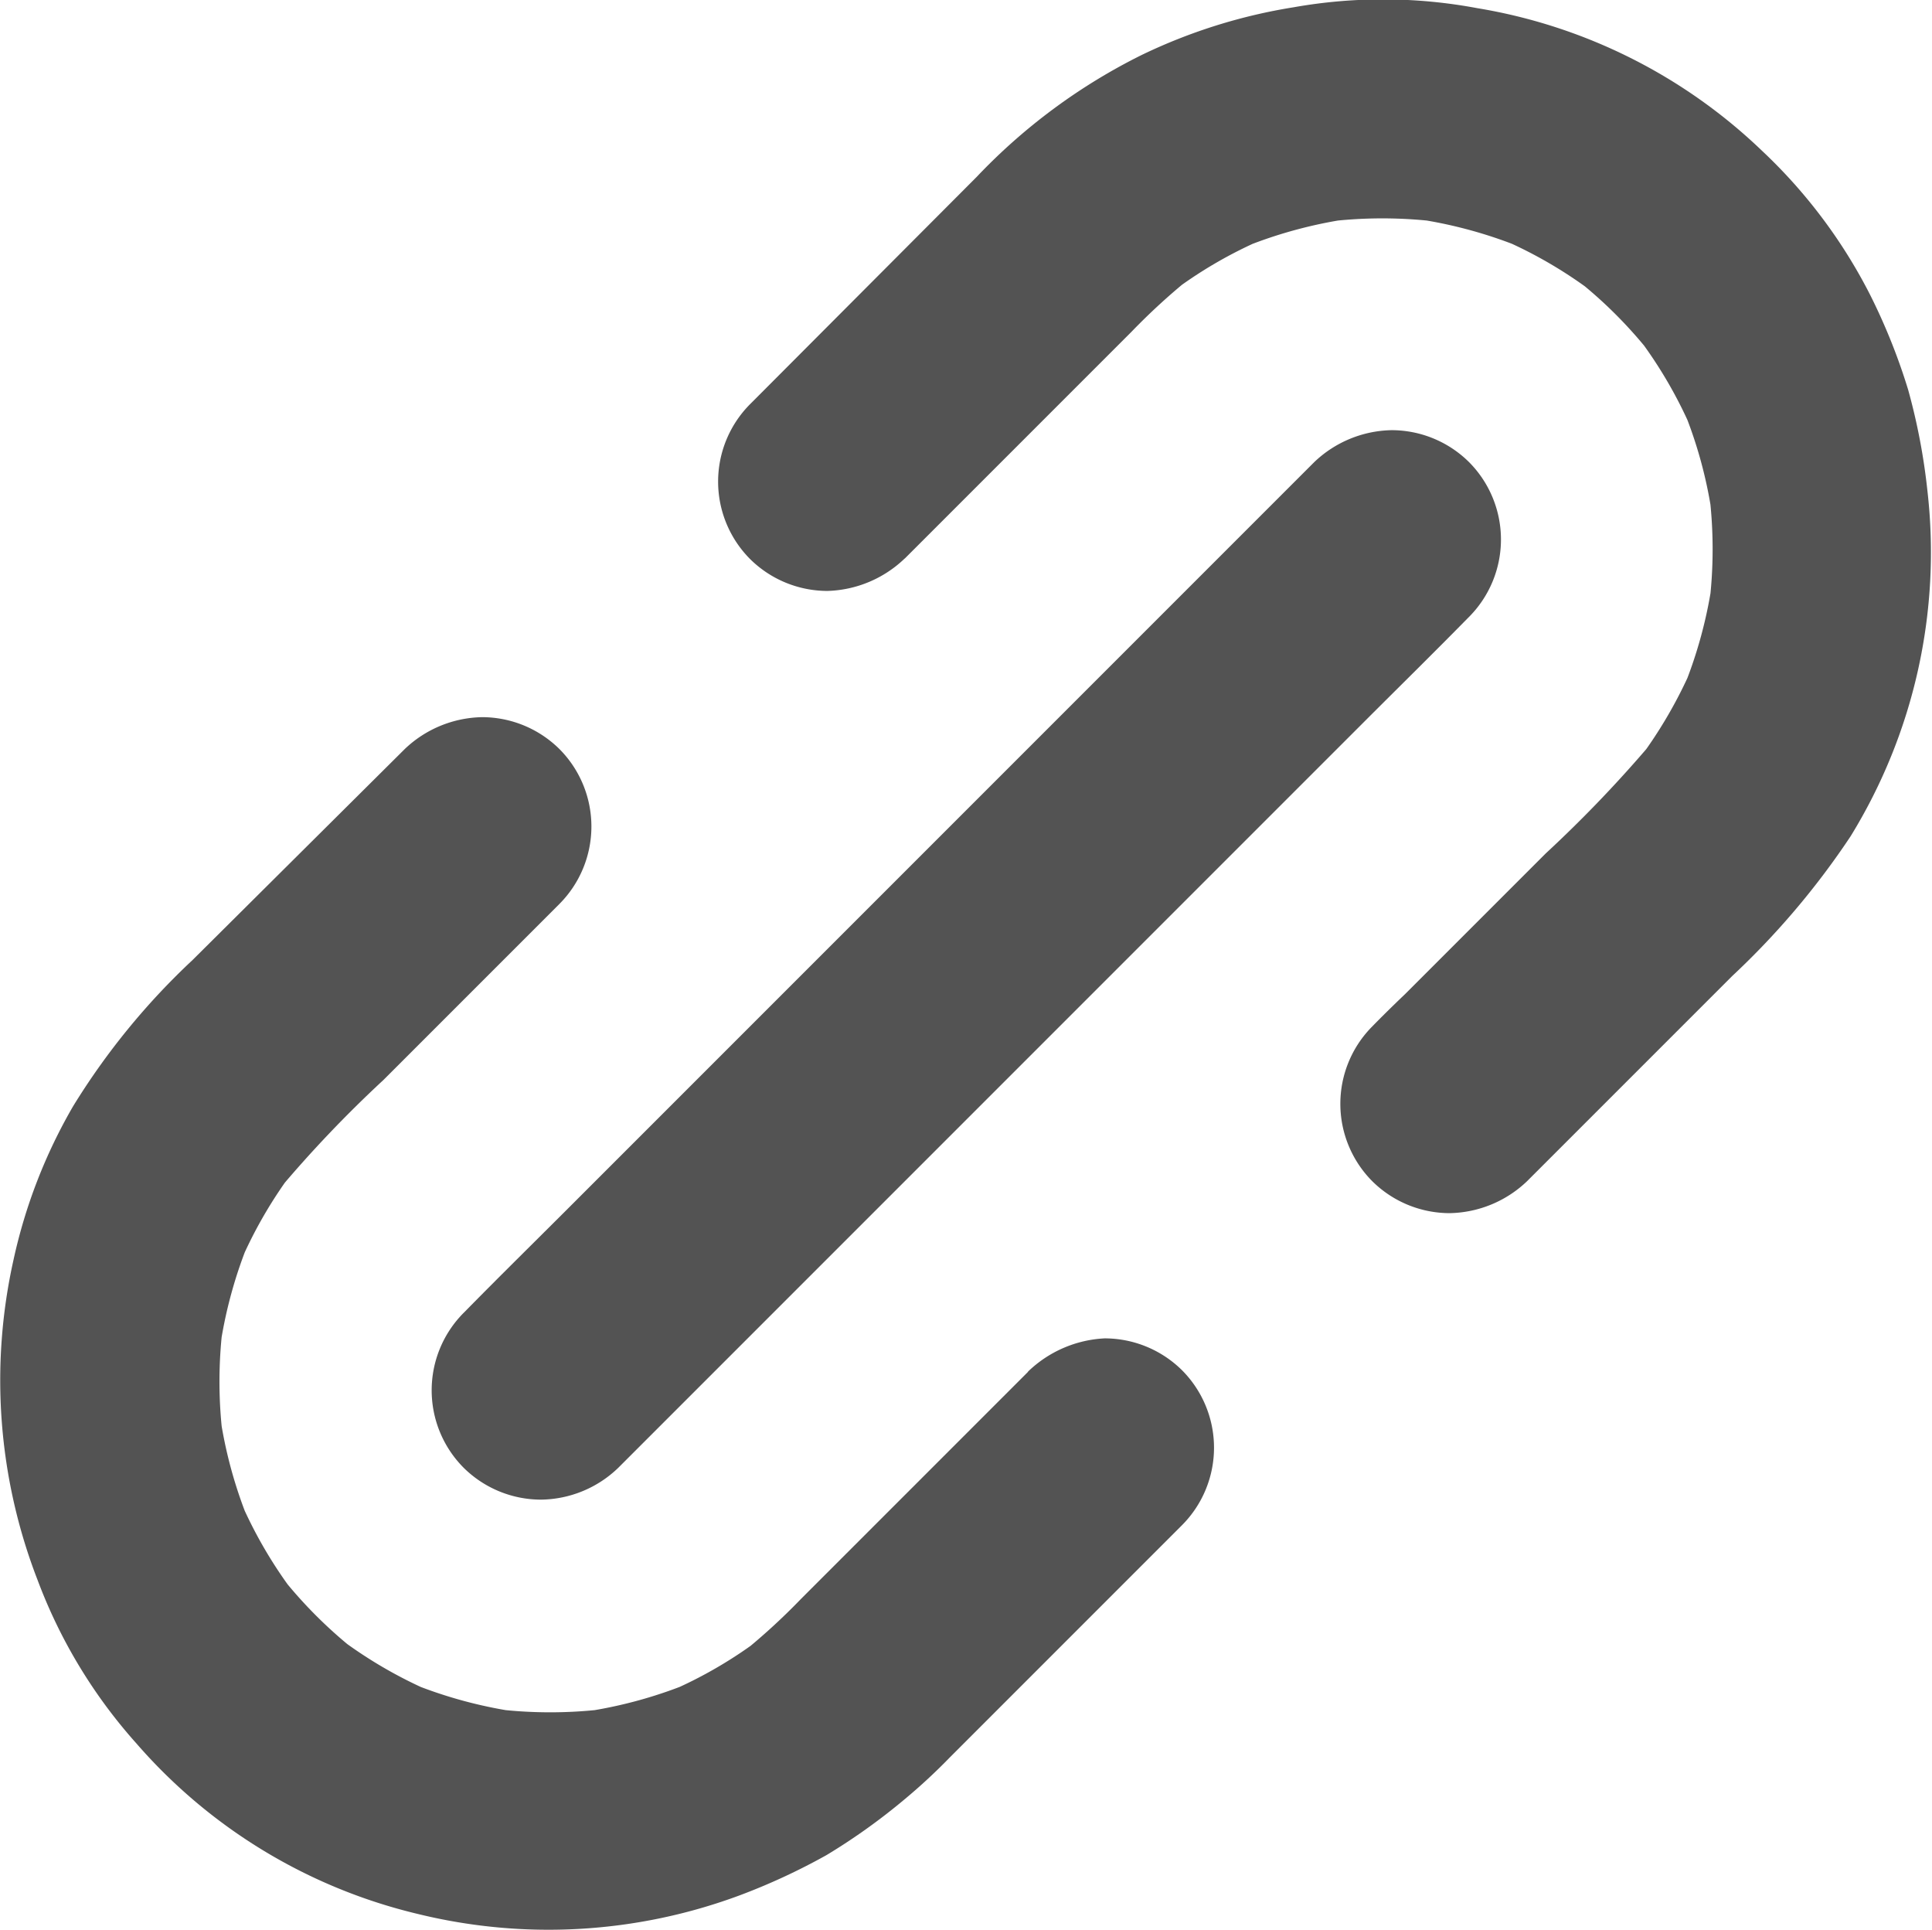 <svg xmlns="http://www.w3.org/2000/svg" width="15.385" height="15.366" viewBox="0 0 15.385 15.366">
  <g id="Group_197" data-name="Group 197" transform="translate(-70.098 -70.596)">
    <g id="Group_192" data-name="Group 192" transform="translate(75.818 70.596)">
      <g id="Group_191" data-name="Group 191" transform="translate(0 0)">
        <path id="Path_804" data-name="Path 804" d="M400.085,75.043l1.806-1.806a5.107,5.107,0,0,1,.475-.434l-.176.136a3.505,3.505,0,0,1,.761-.444l-.207.087a3.61,3.61,0,0,1,.9-.247l-.232.031a3.634,3.634,0,0,1,.952,0l-.232-.031a3.61,3.61,0,0,1,.9.247l-.207-.087a3.536,3.536,0,0,1,.761.444l-.176-.136a3.589,3.589,0,0,1,.63.629l-.136-.176a3.574,3.574,0,0,1,.456.78c-.03-.07-.059-.139-.087-.207a3.559,3.559,0,0,1,.246.905l-.031-.232a3.641,3.641,0,0,1,0,.933l.031-.232a3.618,3.618,0,0,1-.247.905c.03-.07.059-.139.087-.207a3.651,3.651,0,0,1-.458.78l.136-.176a10.184,10.184,0,0,1-.848.886l-1.116,1.116c-.089.085-.178.172-.265.261a.874.874,0,0,0,0,1.233.877.877,0,0,0,.616.254.914.914,0,0,0,.616-.254l1.633-1.633a6.284,6.284,0,0,0,.944-1.114,4.312,4.312,0,0,0,.611-2.755,4.965,4.965,0,0,0-.153-.8,4.84,4.84,0,0,0-.3-.75,4.162,4.162,0,0,0-.862-1.151,4.28,4.28,0,0,0-2.269-1.137,4.074,4.074,0,0,0-1.463-.007,4.368,4.368,0,0,0-1.21.38,4.664,4.664,0,0,0-1.313.97L398.9,73.767l-.047.047a.874.874,0,0,0,0,1.233.877.877,0,0,0,.616.254.925.925,0,0,0,.615-.258Z" transform="translate(-398.6 -70.596)" fill="#535353"/>
      </g>
    </g>
    <g id="Group_194" data-name="Group 194" transform="translate(70.098 76.3)">
      <g id="Group_193" data-name="Group 193" transform="translate(0 0)">
        <path id="Path_805" data-name="Path 805" d="M78.282,403.382l-1.806,1.806a5.107,5.107,0,0,1-.475.434l.176-.136a3.506,3.506,0,0,1-.761.444l.207-.087a3.59,3.59,0,0,1-.9.247l.232-.031a3.634,3.634,0,0,1-.952,0l.232.031a3.61,3.61,0,0,1-.9-.247l.207.087a3.578,3.578,0,0,1-.761-.444l.176.136a3.621,3.621,0,0,1-.643-.643l.136.176a3.579,3.579,0,0,1-.444-.761c.03.07.059.139.087.207a3.59,3.59,0,0,1-.247-.9l.031.232a3.633,3.633,0,0,1,0-.952l-.031.232a3.61,3.61,0,0,1,.247-.9c-.03.07-.059.139-.087.207a3.579,3.579,0,0,1,.444-.761l-.136.176a9.706,9.706,0,0,1,.836-.878l1.13-1.13.273-.273a.874.874,0,0,0,0-1.233.877.877,0,0,0-.616-.254.915.915,0,0,0-.616.254L71.632,400.1a5.62,5.62,0,0,0-.952,1.165,4.222,4.222,0,0,0-.474,1.221,4.4,4.4,0,0,0,.192,2.553,4.108,4.108,0,0,0,.787,1.3,4.281,4.281,0,0,0,2.237,1.356,4.369,4.369,0,0,0,2.568-.148,5.05,5.05,0,0,0,.69-.32,4.923,4.923,0,0,0,.625-.447,4.587,4.587,0,0,0,.357-.331l1.8-1.8.049-.049a.874.874,0,0,0,0-1.233.877.877,0,0,0-.616-.254.946.946,0,0,0-.609.263Z" transform="translate(-70.098 -398.161)" fill="#535353"/>
      </g>
    </g>
    <g id="Group_196" data-name="Group 196" transform="translate(73.535 74.022)">
      <g id="Group_195" data-name="Group 195" transform="translate(0)">
        <path id="Path_806" data-name="Path 806" d="M268.987,275.622l.676-.676,1.621-1.621,1.954-1.954,1.689-1.689c.273-.273.55-.545.822-.822l.012-.012a.874.874,0,0,0,0-1.233.877.877,0,0,0-.616-.254.915.915,0,0,0-.616.254l-.676.676-1.621,1.621-1.954,1.954-1.689,1.689c-.273.273-.55.545-.822.822l-.012.012a.874.874,0,0,0,0,1.233.877.877,0,0,0,.616.254.9.9,0,0,0,.616-.254Z" transform="translate(-267.5 -267.362)" fill="#535353"/>
      </g>
    </g>
  </g>
</svg>
